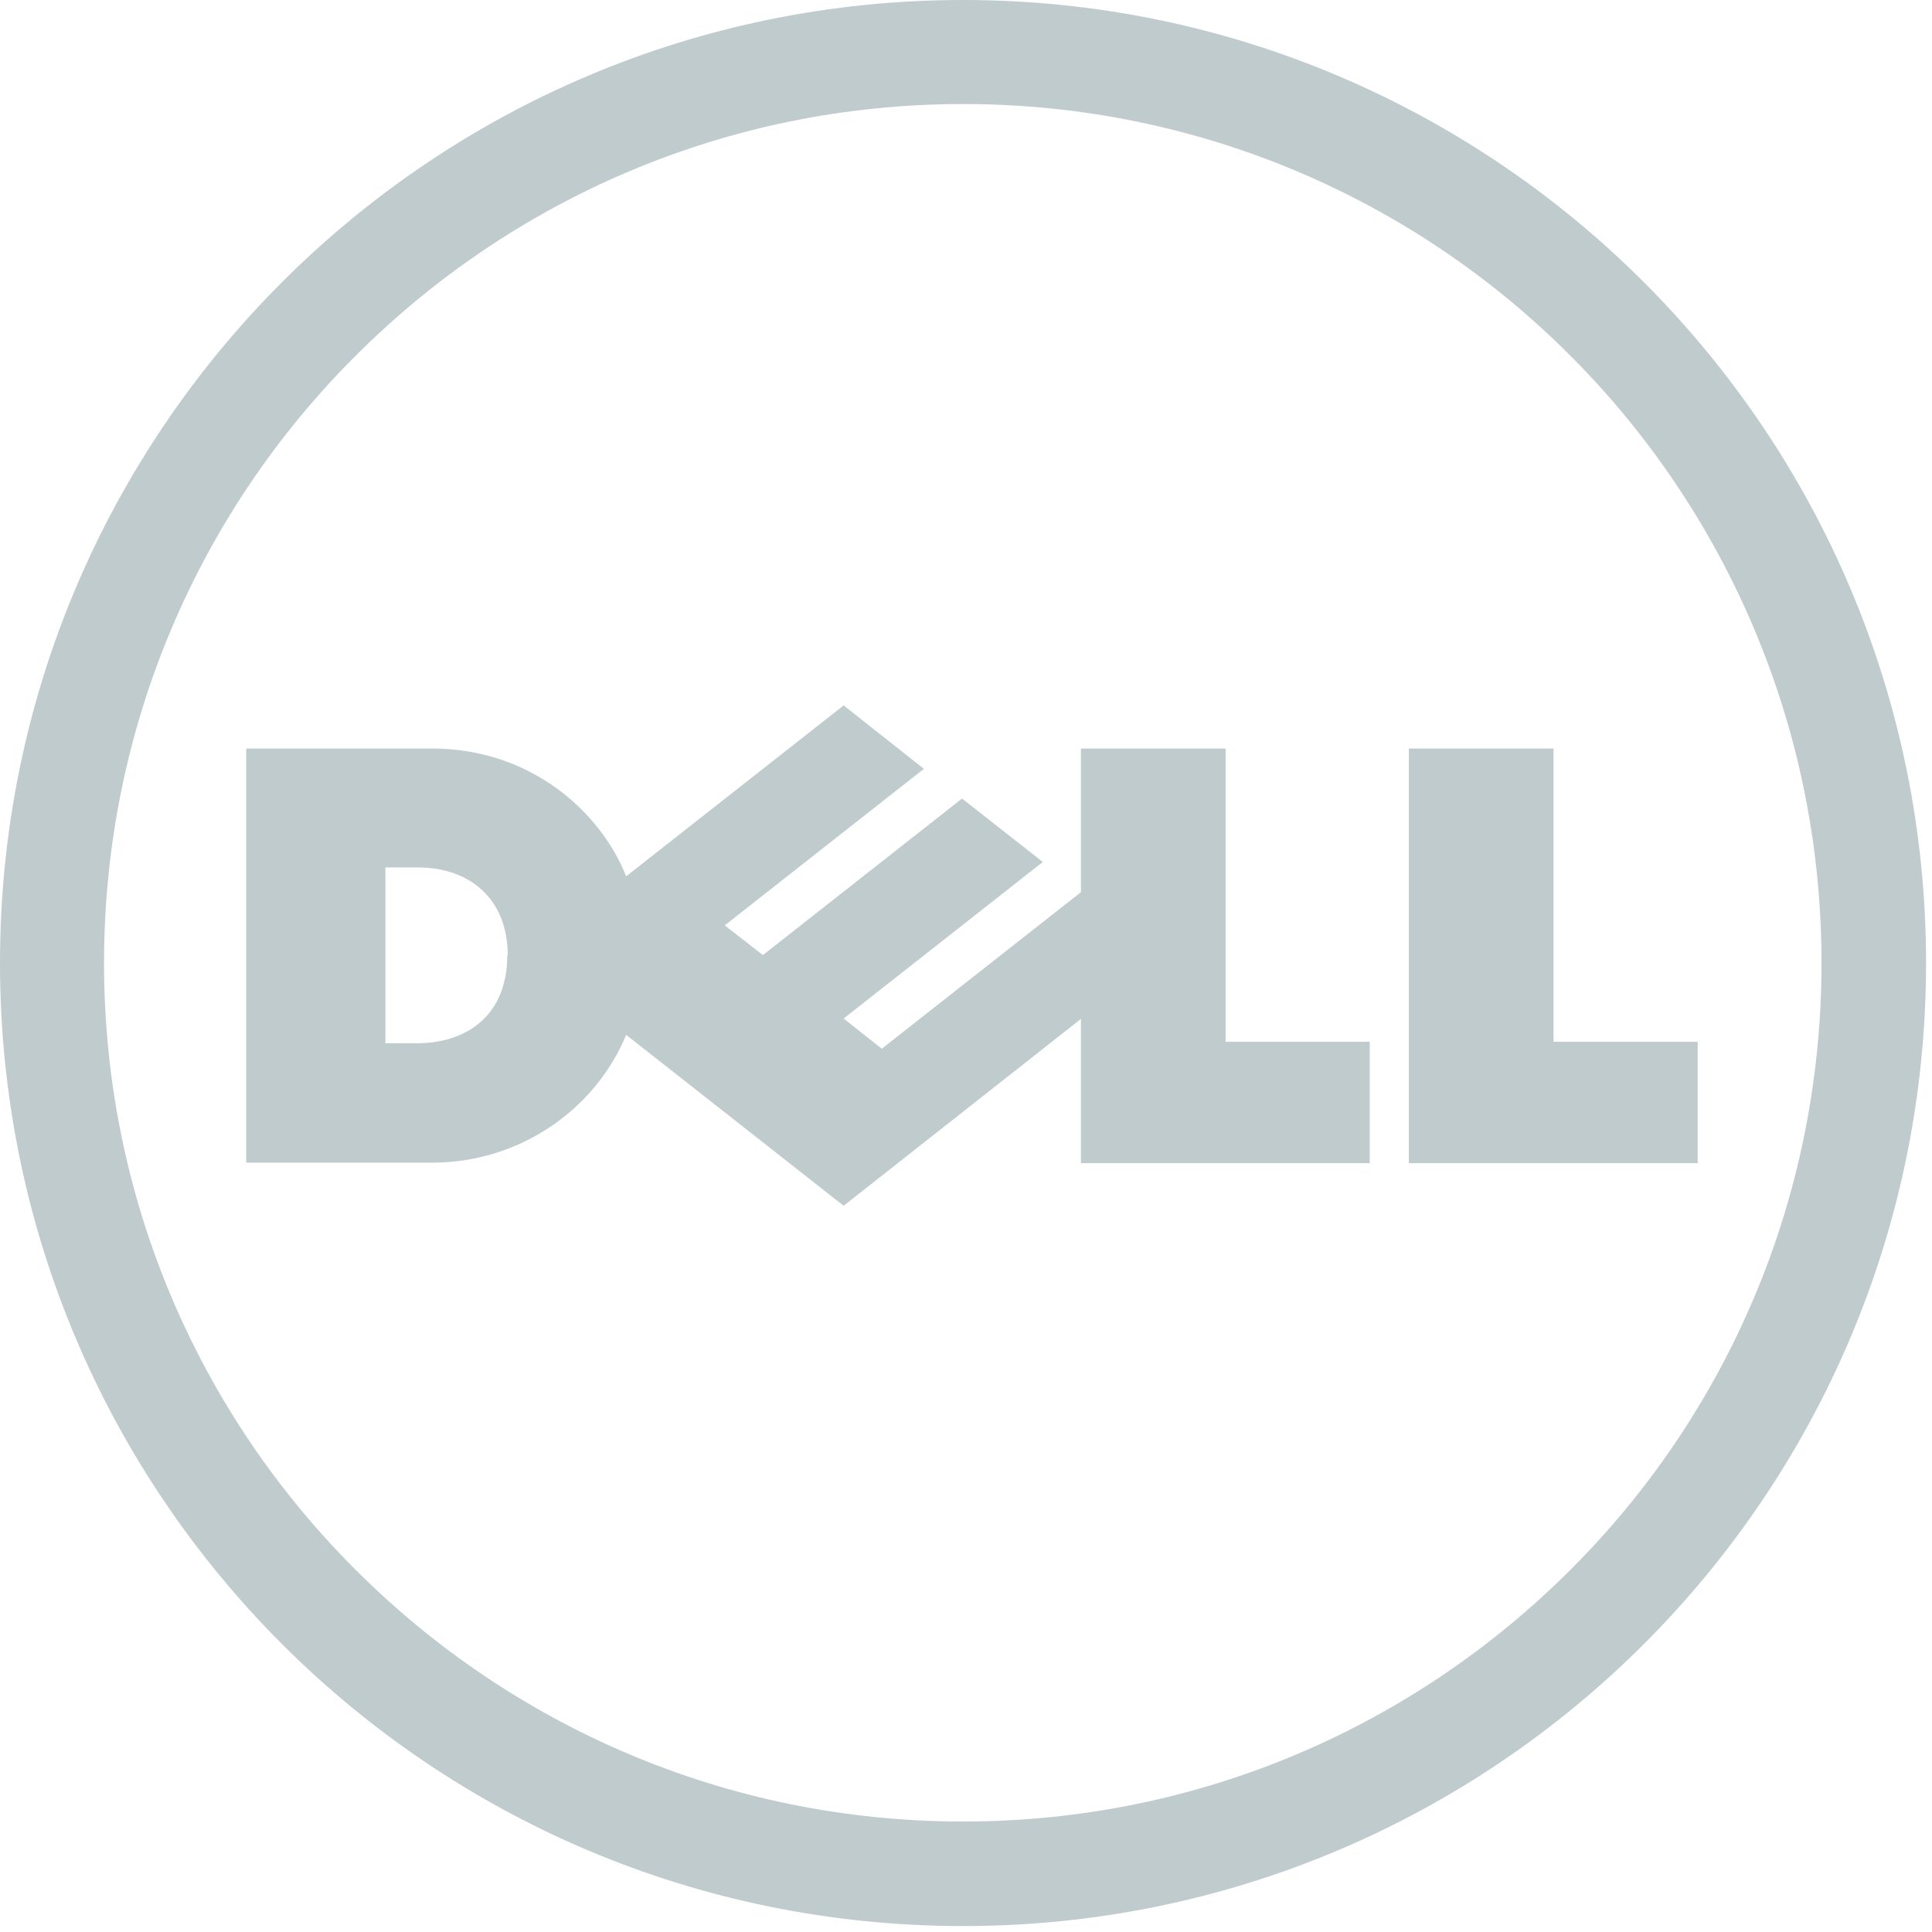 <svg width="39" height="39" viewBox="0 0 39 39" fill="none" xmlns="http://www.w3.org/2000/svg">
<path d="M19.44 2.1C14.65 2.1 10.32 4.04 7.18 7.18C4.04 10.31 2.1 14.65 2.1 19.44C2.1 24.23 4.04 28.56 7.18 31.69C10.32 34.83 14.65 36.77 19.44 36.77C24.23 36.77 28.56 34.83 31.7 31.69C34.84 28.56 36.77 24.22 36.77 19.44C36.77 14.66 34.83 10.31 31.7 7.18C28.57 4.04 24.23 2.1 19.44 2.1ZM19.44 0C30.17 0 38.88 8.71 38.88 19.44C38.88 30.17 30.18 38.88 19.44 38.88C8.7 38.88 0 30.18 0 19.44C0 8.7 8.71 0 19.44 0Z" fill="#C0CBCD"/>
<path d="M10.25 19.29C10.25 18.16 9.5 17.51 8.43 17.51H7.78V21.06H8.41C9.4 21.06 10.24 20.52 10.24 19.28L10.25 19.29ZM21.83 20.56L17.03 24.34L12.64 20.89C12.01 22.41 10.48 23.47 8.72 23.47H4.97V15.11H8.72C10.69 15.11 12.11 16.36 12.64 17.69L17.03 14.24L18.65 15.52L14.63 18.68L15.4 19.28L19.42 16.12L21.05 17.4L17.03 20.56L17.8 21.17L21.82 18.01V15.11H24.74V21.03H27.65V23.48H21.82V20.57L21.83 20.56ZM31.36 21.03H34.27V23.48H28.44V15.11H31.36V21.03Z" fill="#C0CBCD"/>
</svg>

